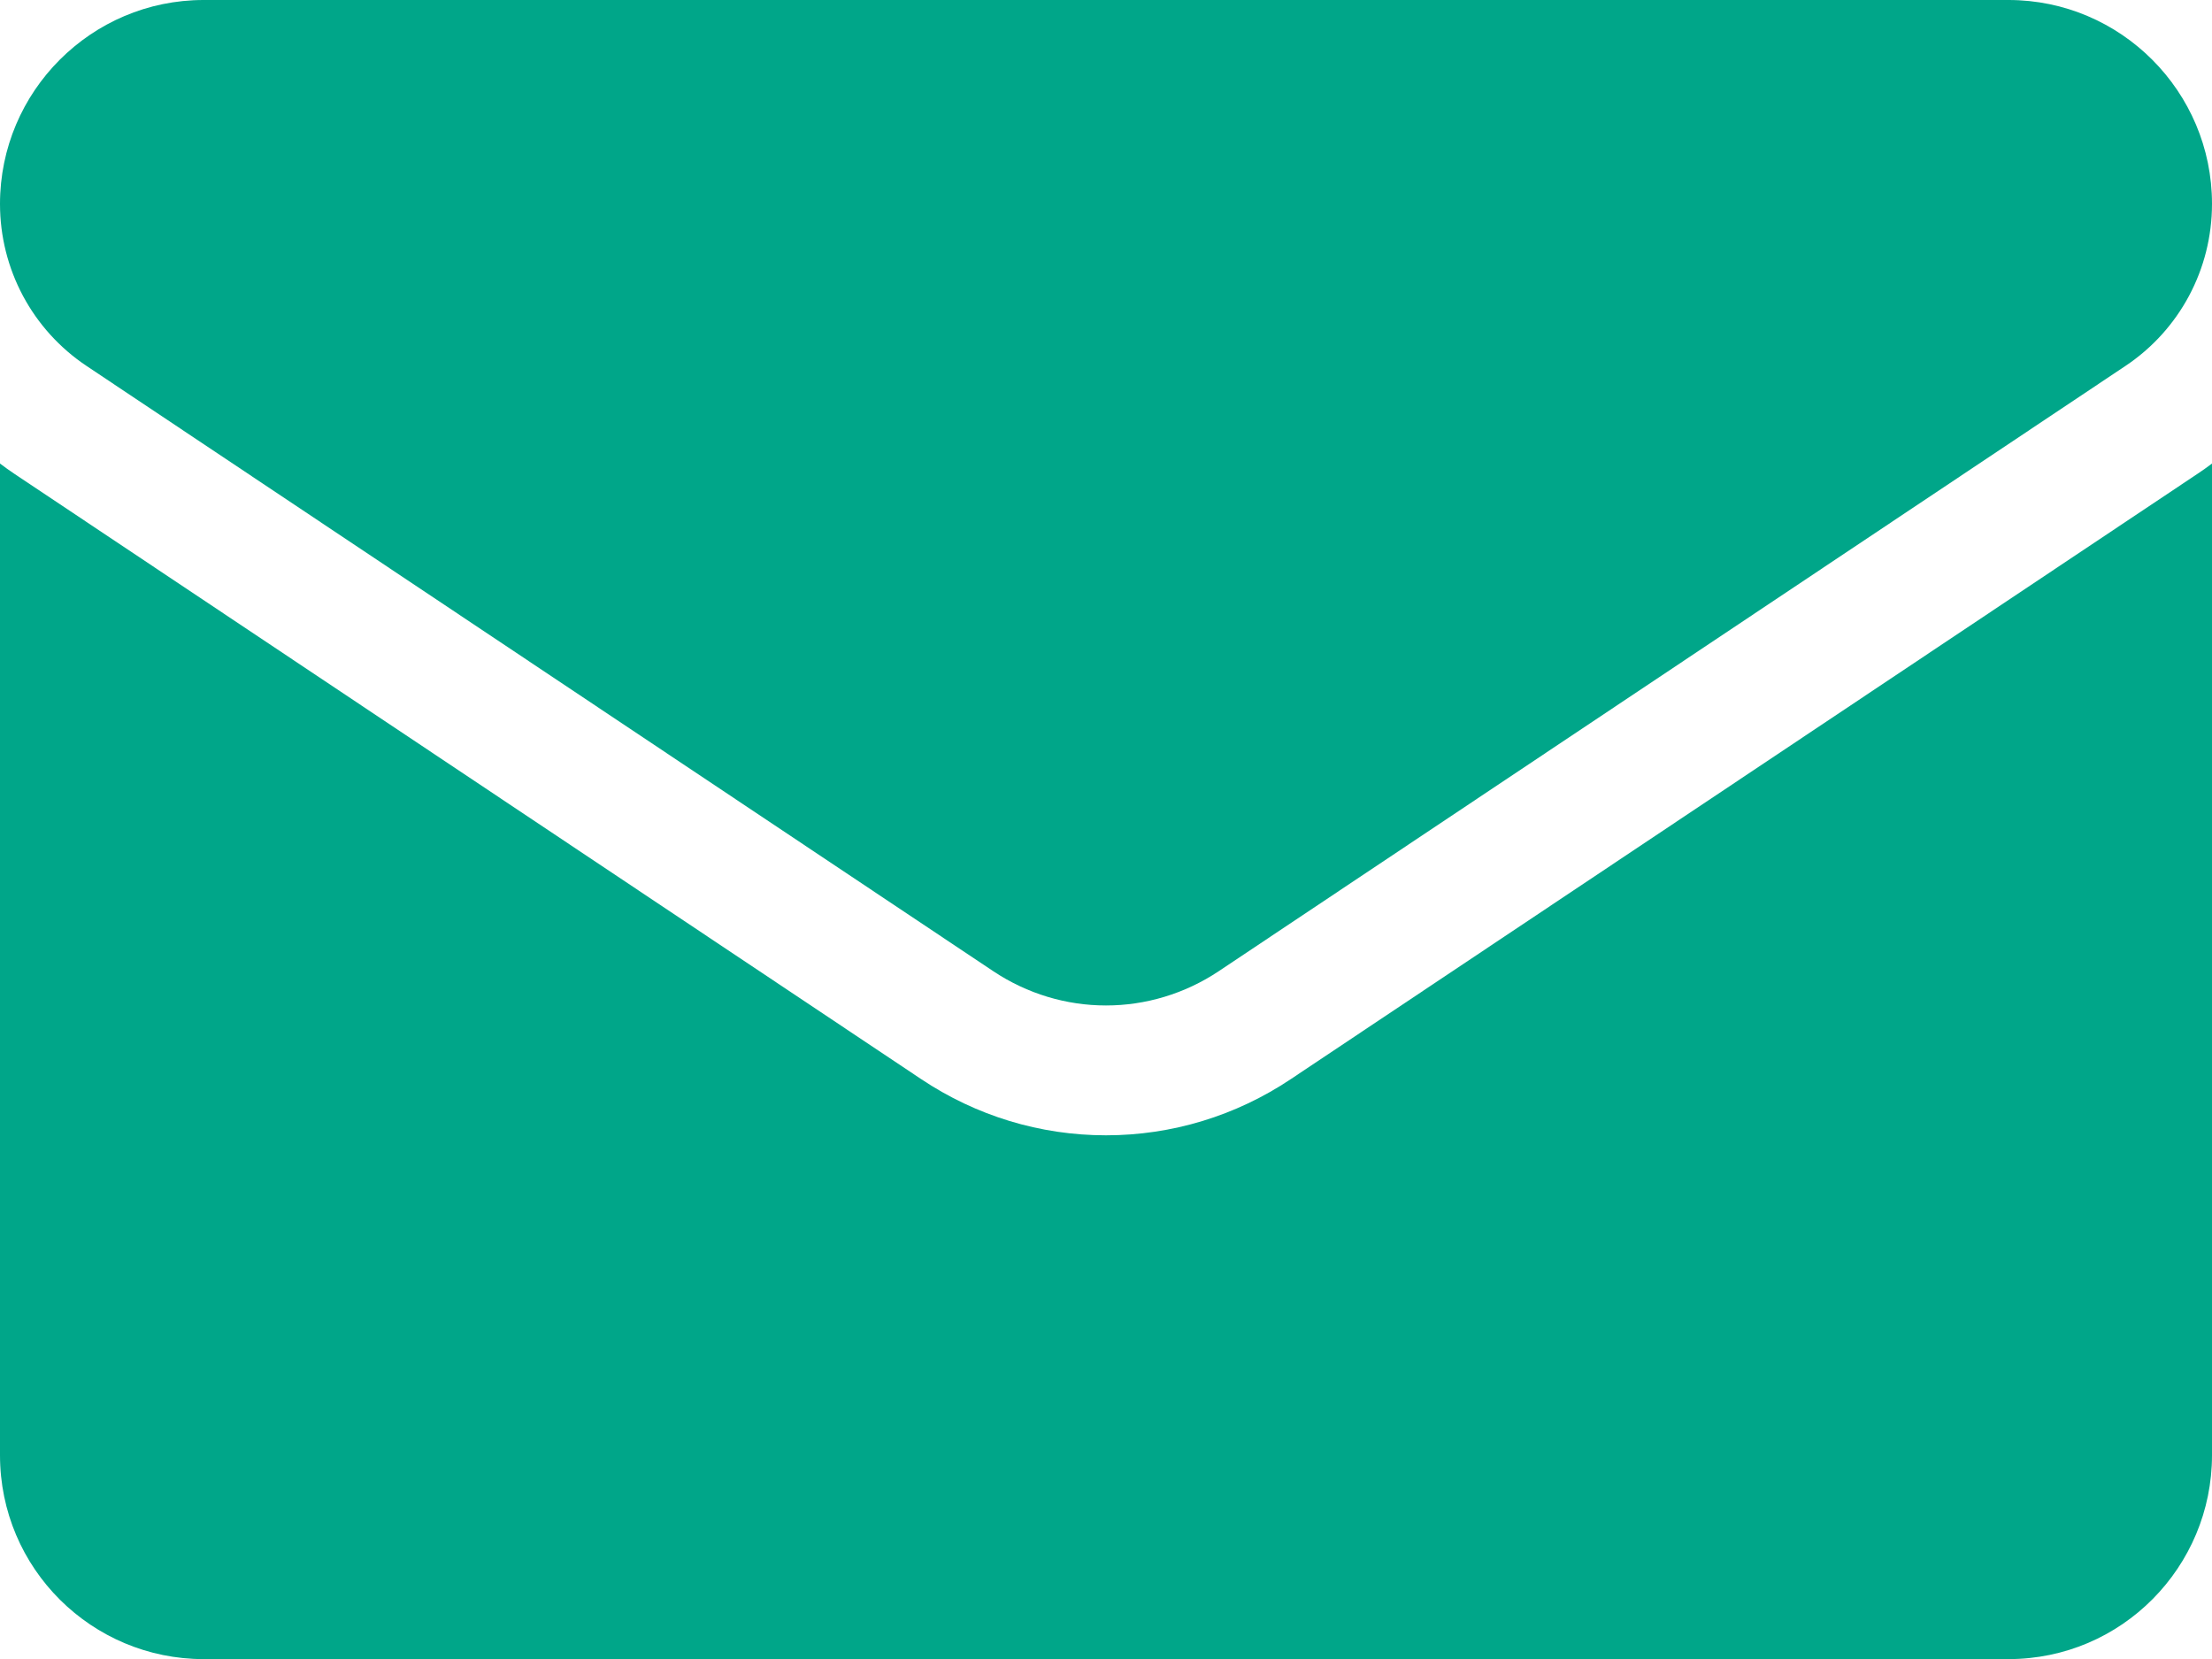 <svg width="20" height="15" viewBox="0 0 20 15" fill="none" xmlns="http://www.w3.org/2000/svg">
<path d="M11.671 9.757C11.174 10.089 10.596 10.265 10 10.265C9.404 10.265 8.826 10.089 8.329 9.757L0.133 4.286C0.088 4.256 0.043 4.224 0 4.191V13.157C0 14.185 0.833 15.001 1.841 15.001H18.159C19.185 15.001 20 14.166 20 13.157V4.191C19.956 4.224 19.912 4.256 19.866 4.286L11.671 9.757Z" fill="#00A689"/>
<path d="M0.783 3.309L8.979 8.78C9.289 8.987 9.644 9.091 10 9.091C10.355 9.091 10.711 8.987 11.021 8.78L19.217 3.309C19.707 2.982 20 2.434 20 1.843C20 0.827 19.174 0 18.16 0H1.841C0.826 3.91166e-05 0 0.827 0 1.844C0 2.434 0.293 2.982 0.783 3.309Z" fill="#00A689"/>
</svg>
